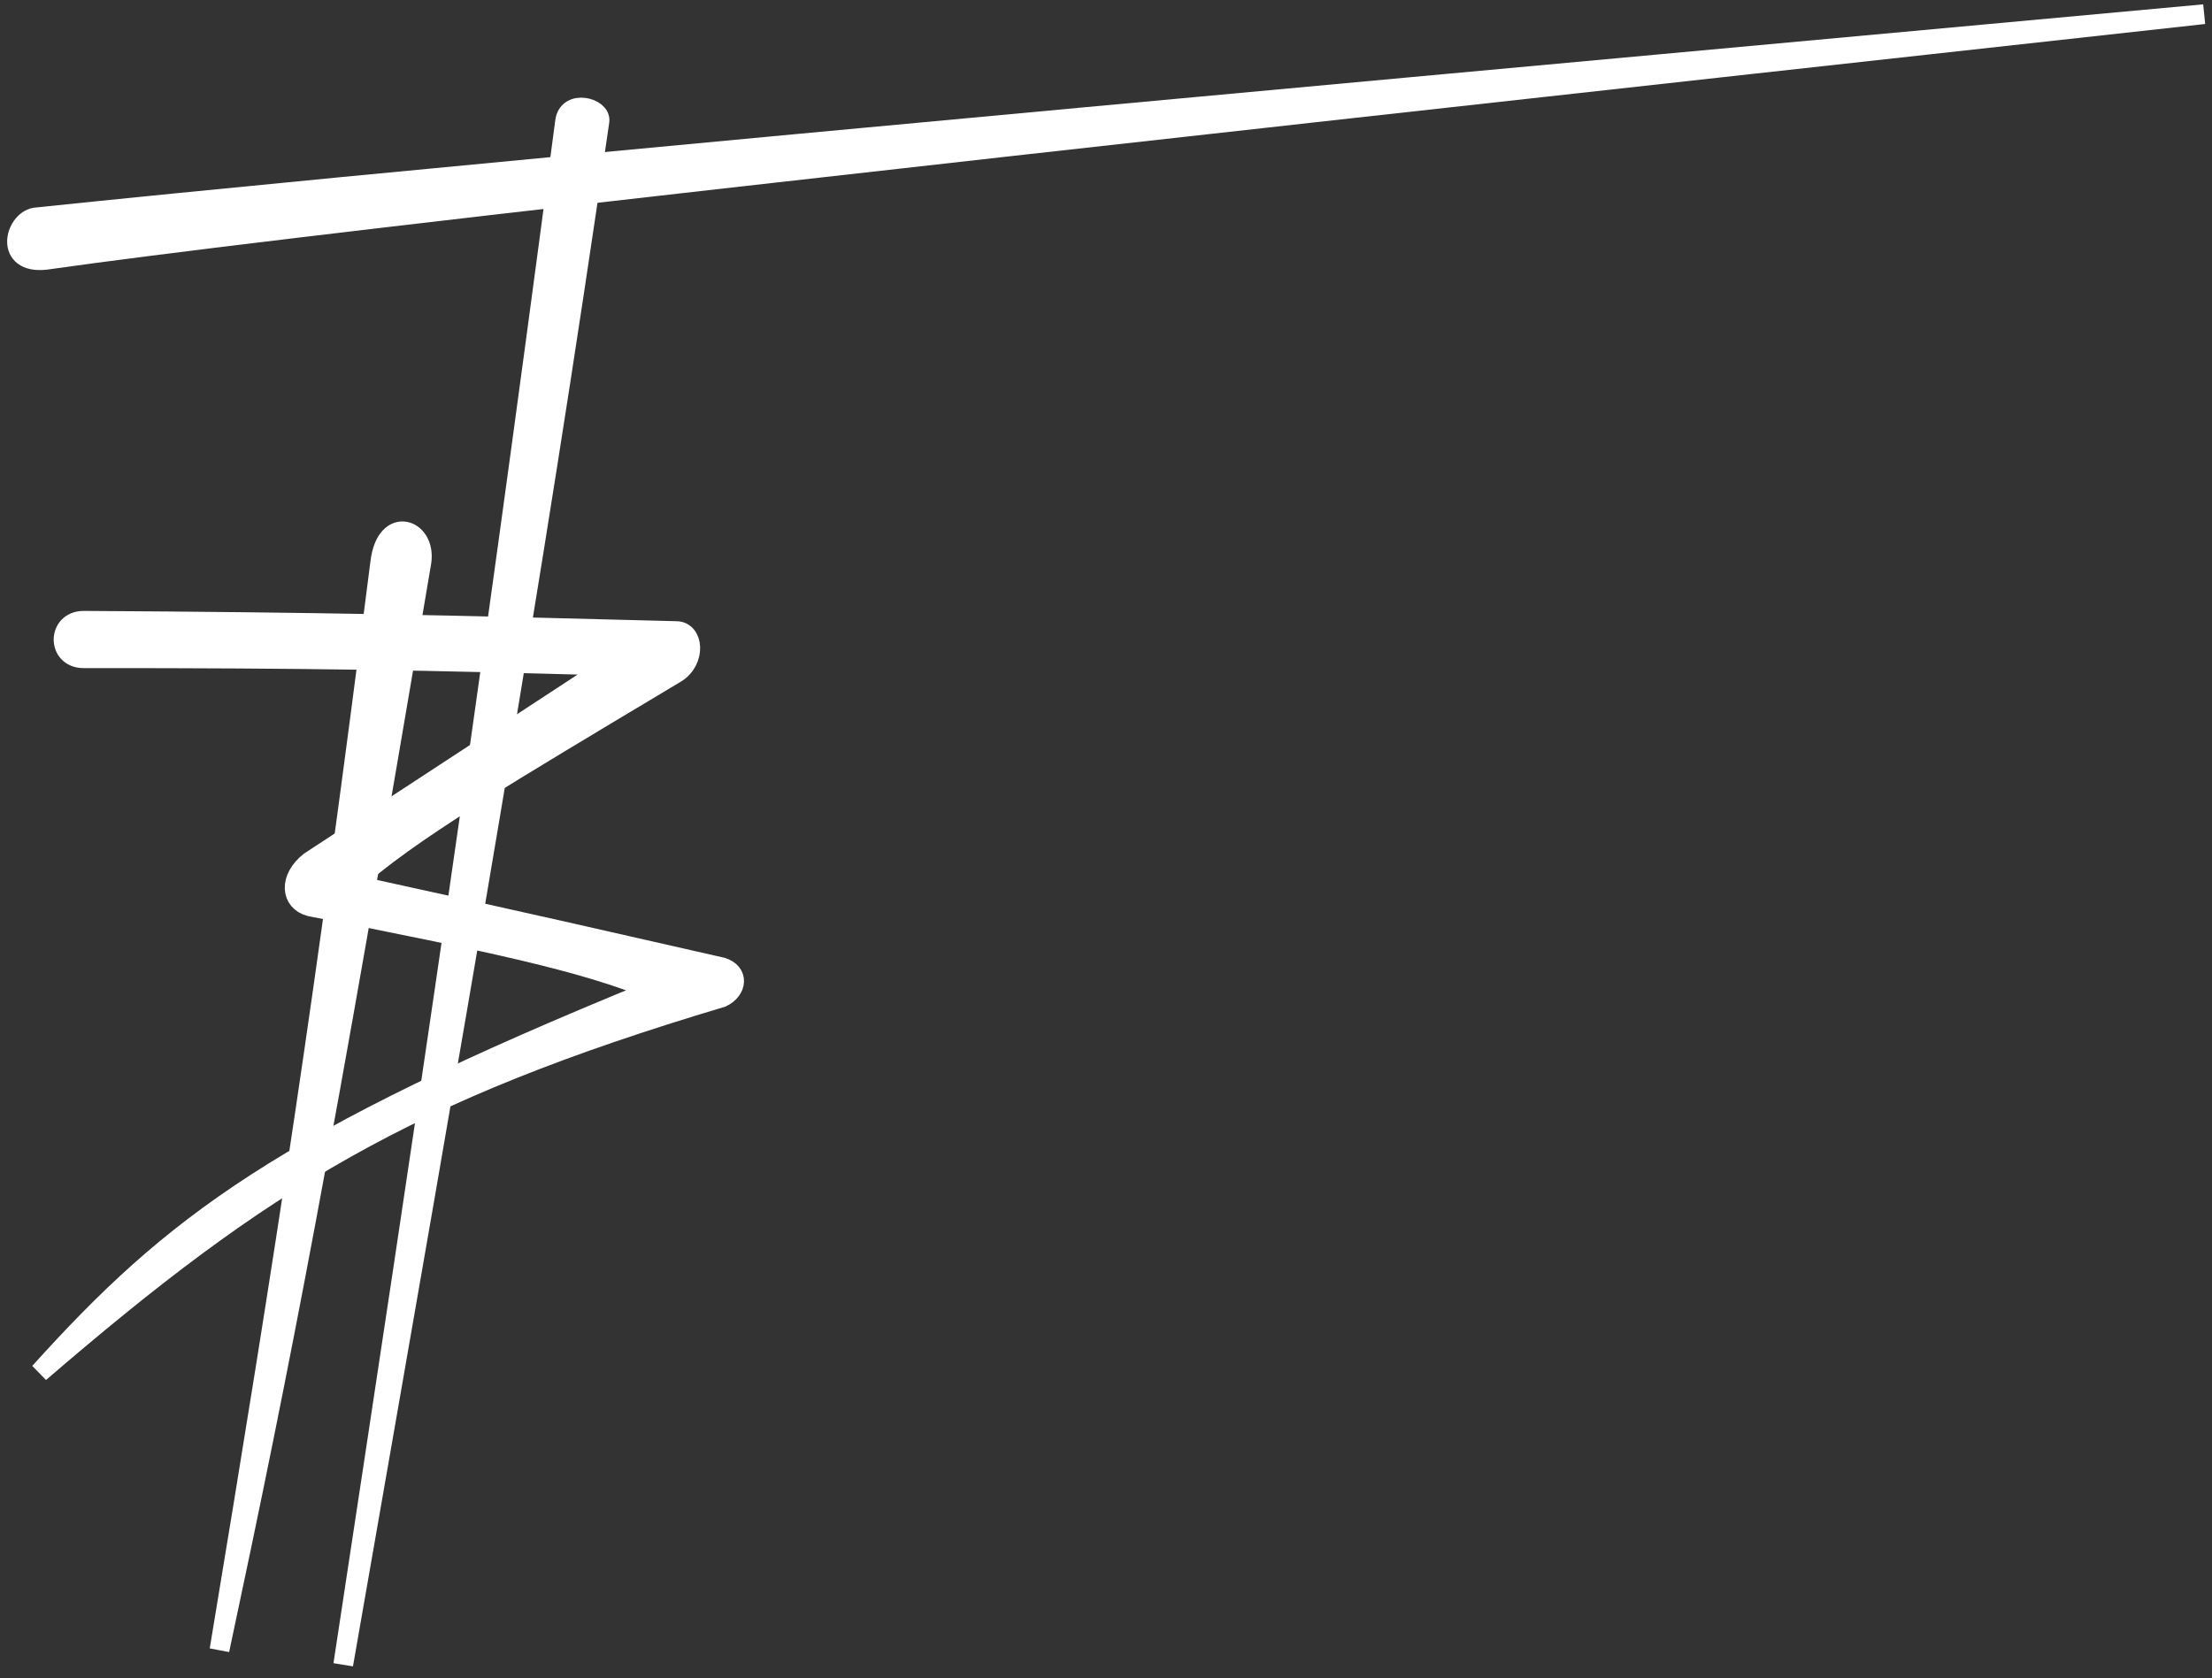 <svg width="112" height="85" viewBox="0 0 112 85" fill="none" xmlns="http://www.w3.org/2000/svg">
<rect x="0" y="0" width="112" height="85" fill="#333333" stroke="none"/>
<path d="M30.352 6.141C30.454 5.44 28.762 5.012 28.613 6.141C24.417 37.923 21.893 54.614 17.379 84.31C23.401 49.82 26.896 29.993 30.352 6.141Z" fill="white" stroke="white"/>
<path d="M21.338 28.467C21.598 26.758 19.553 26.051 19.256 28.467C16.423 50.699 14.585 62.65 11.113 83.568C14.268 68.766 16.309 58.278 21.338 28.467Z" fill="white" stroke="white"/>
<path d="M34.24 31.962C22.623 31.653 16.086 31.508 4.235 31.441C2.888 31.441 2.871 33.338 4.235 33.338C16.118 33.33 21.559 33.452 30.856 33.709L15.687 43.637C14.607 44.492 14.72 45.645 15.687 45.905C24.93 47.721 29.582 48.706 33.05 50.143C14.231 57.81 8.754 62.033 2.004 69.514C13.3 59.783 20.546 55.294 36.545 50.515C37.338 50.143 37.422 49.246 36.545 48.99C29.931 47.494 27.521 46.916 17.769 44.789C20.578 42.19 25.807 39.137 34.24 34.081C35.256 33.436 35.116 31.962 34.24 31.962Z" fill="white" stroke="white"/>
<path d="M2.319 13.16C0.217 13.397 0.719 11.213 1.766 11.017C18.318 9.289 51.11 6.272 111.6 0.718C45.978 7.95 13.662 11.544 2.319 13.16Z" fill="white" stroke="white"/>
</svg>
